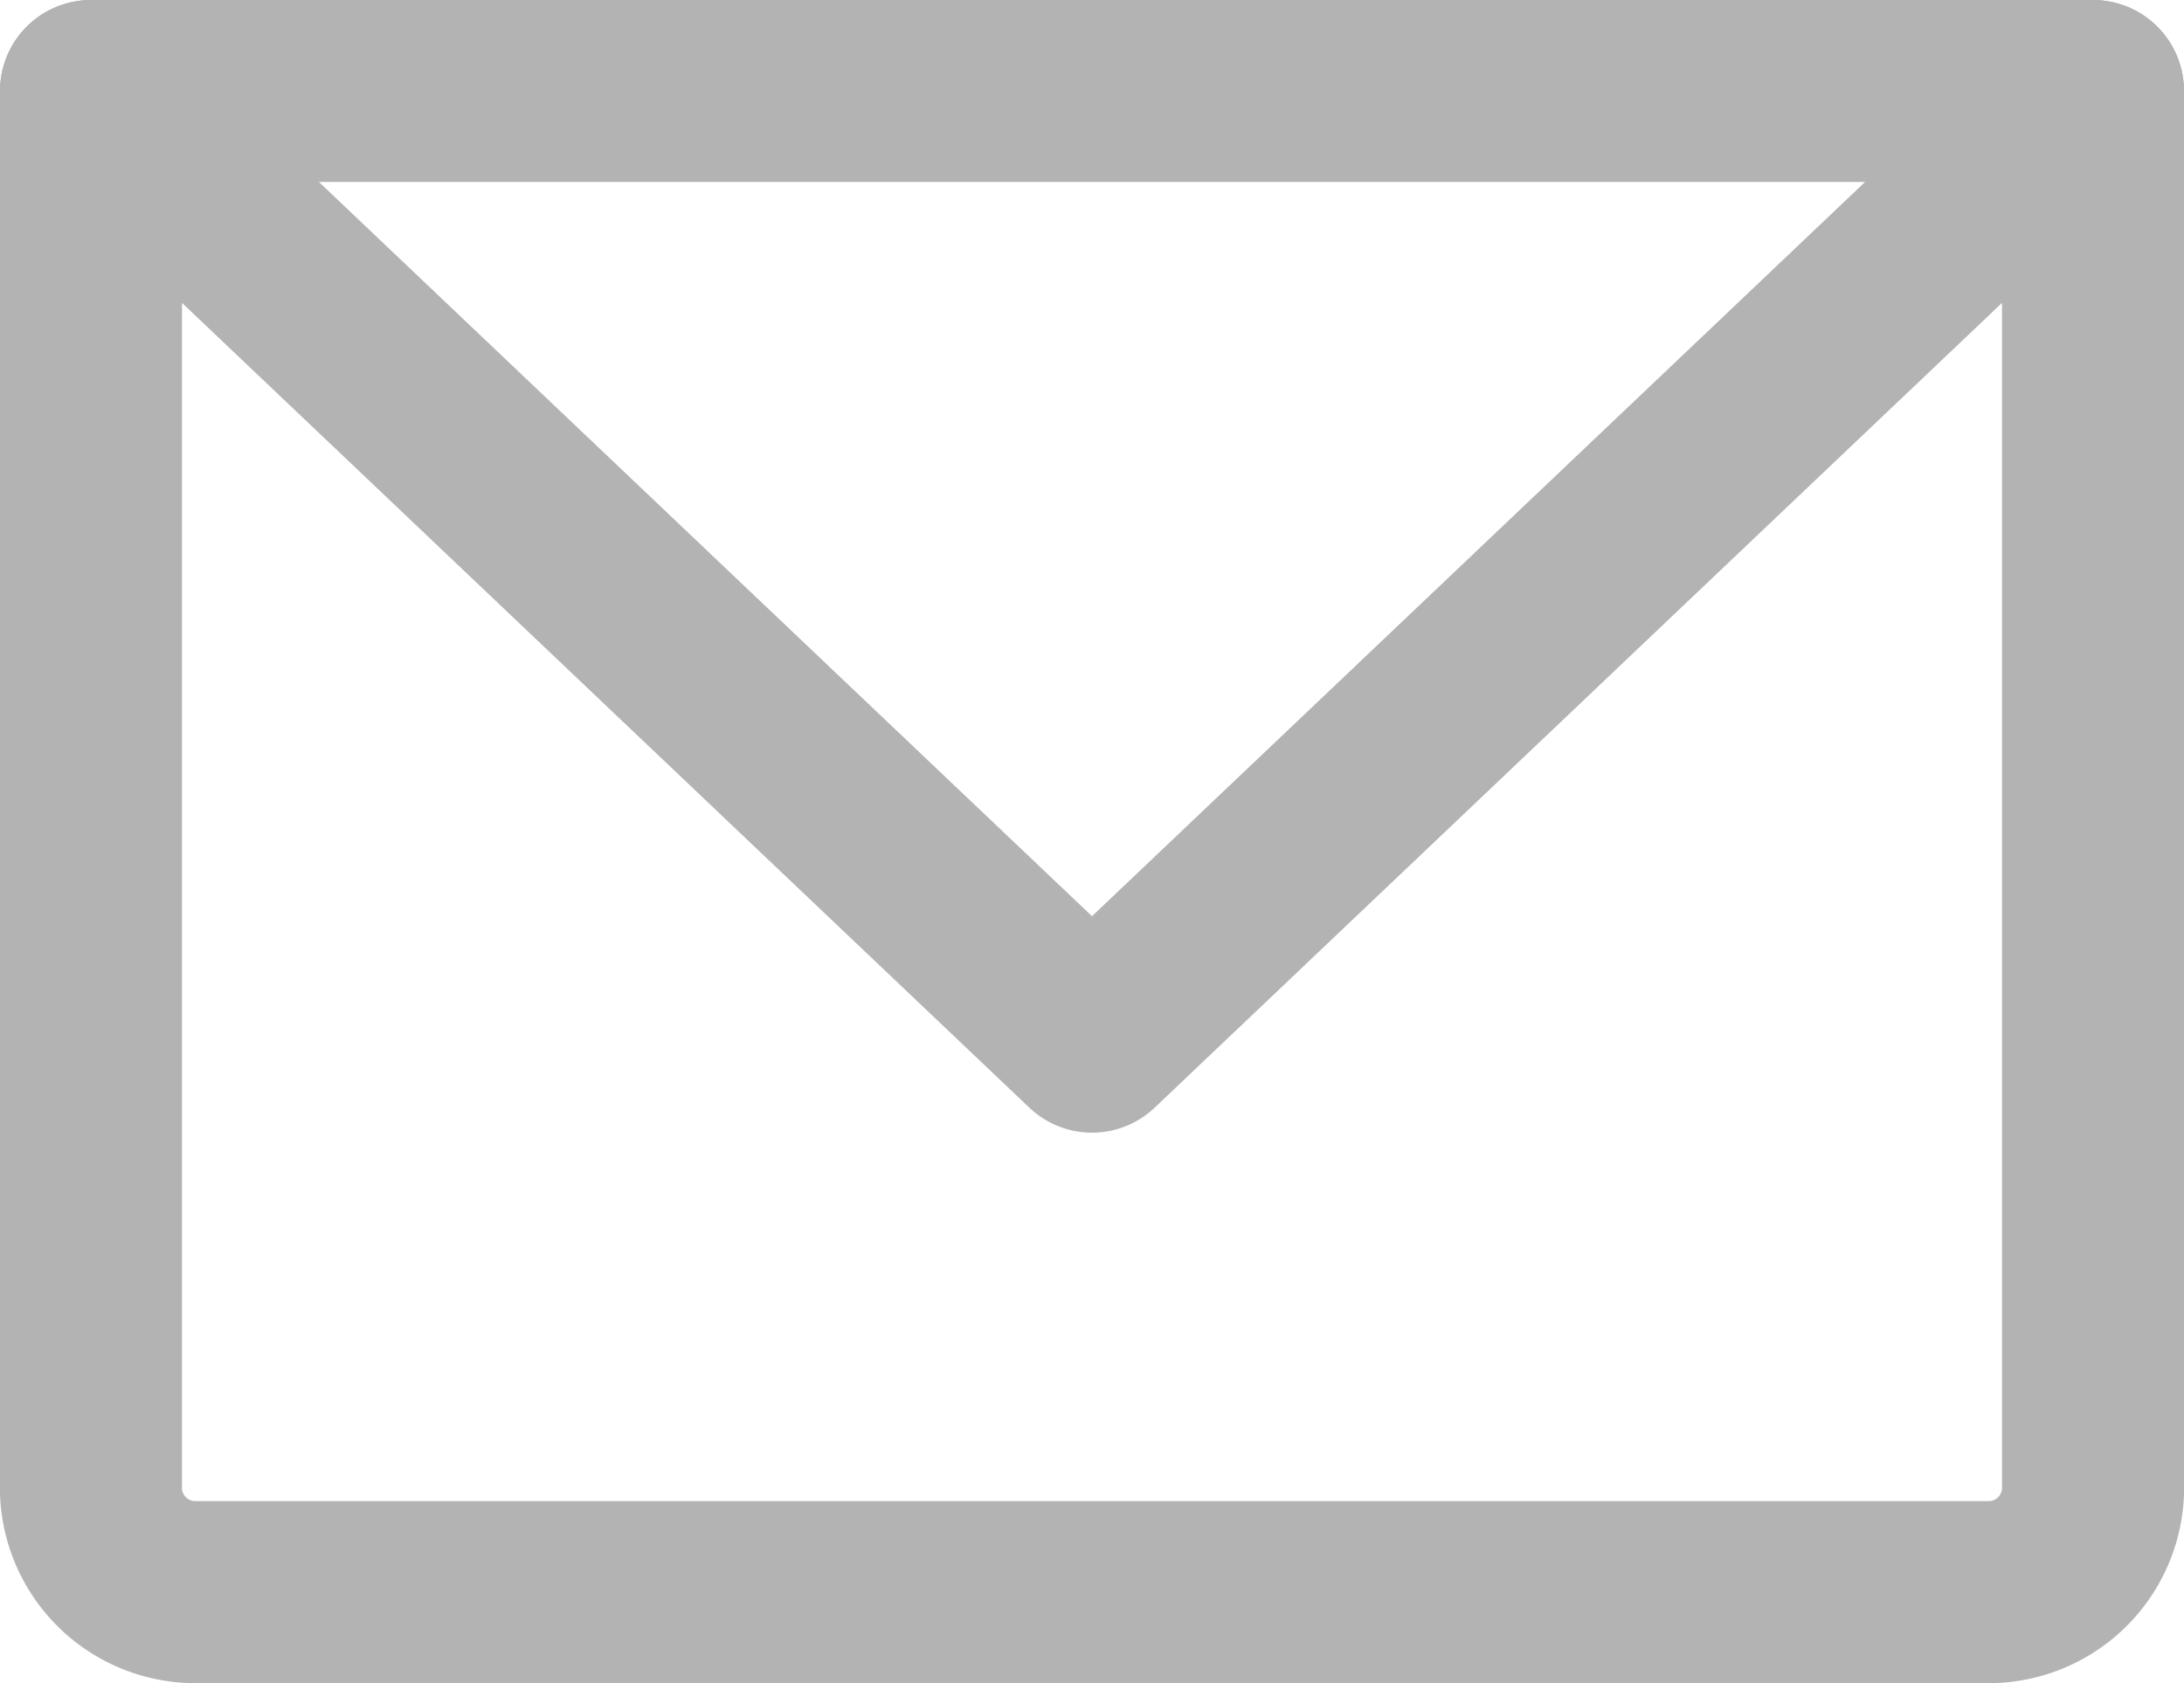<svg id="图层_1" data-name="图层 1" xmlns="http://www.w3.org/2000/svg" viewBox="0 0 24 18.5"><defs><style>.cls-1,.cls-2{fill:none;stroke:#b3b3b3;stroke-linejoin:round;stroke-width:2px;}.cls-2{stroke-linecap:round;}</style></defs><title>conico06</title><path class="cls-1" d="M23,1V16.3a1.15,1.15,0,0,1-1.1,1.2H2.1A1.15,1.15,0,0,1,1,16.3V1L12,11.45Z"/><path class="cls-2" d="M1,1H23"/></svg>